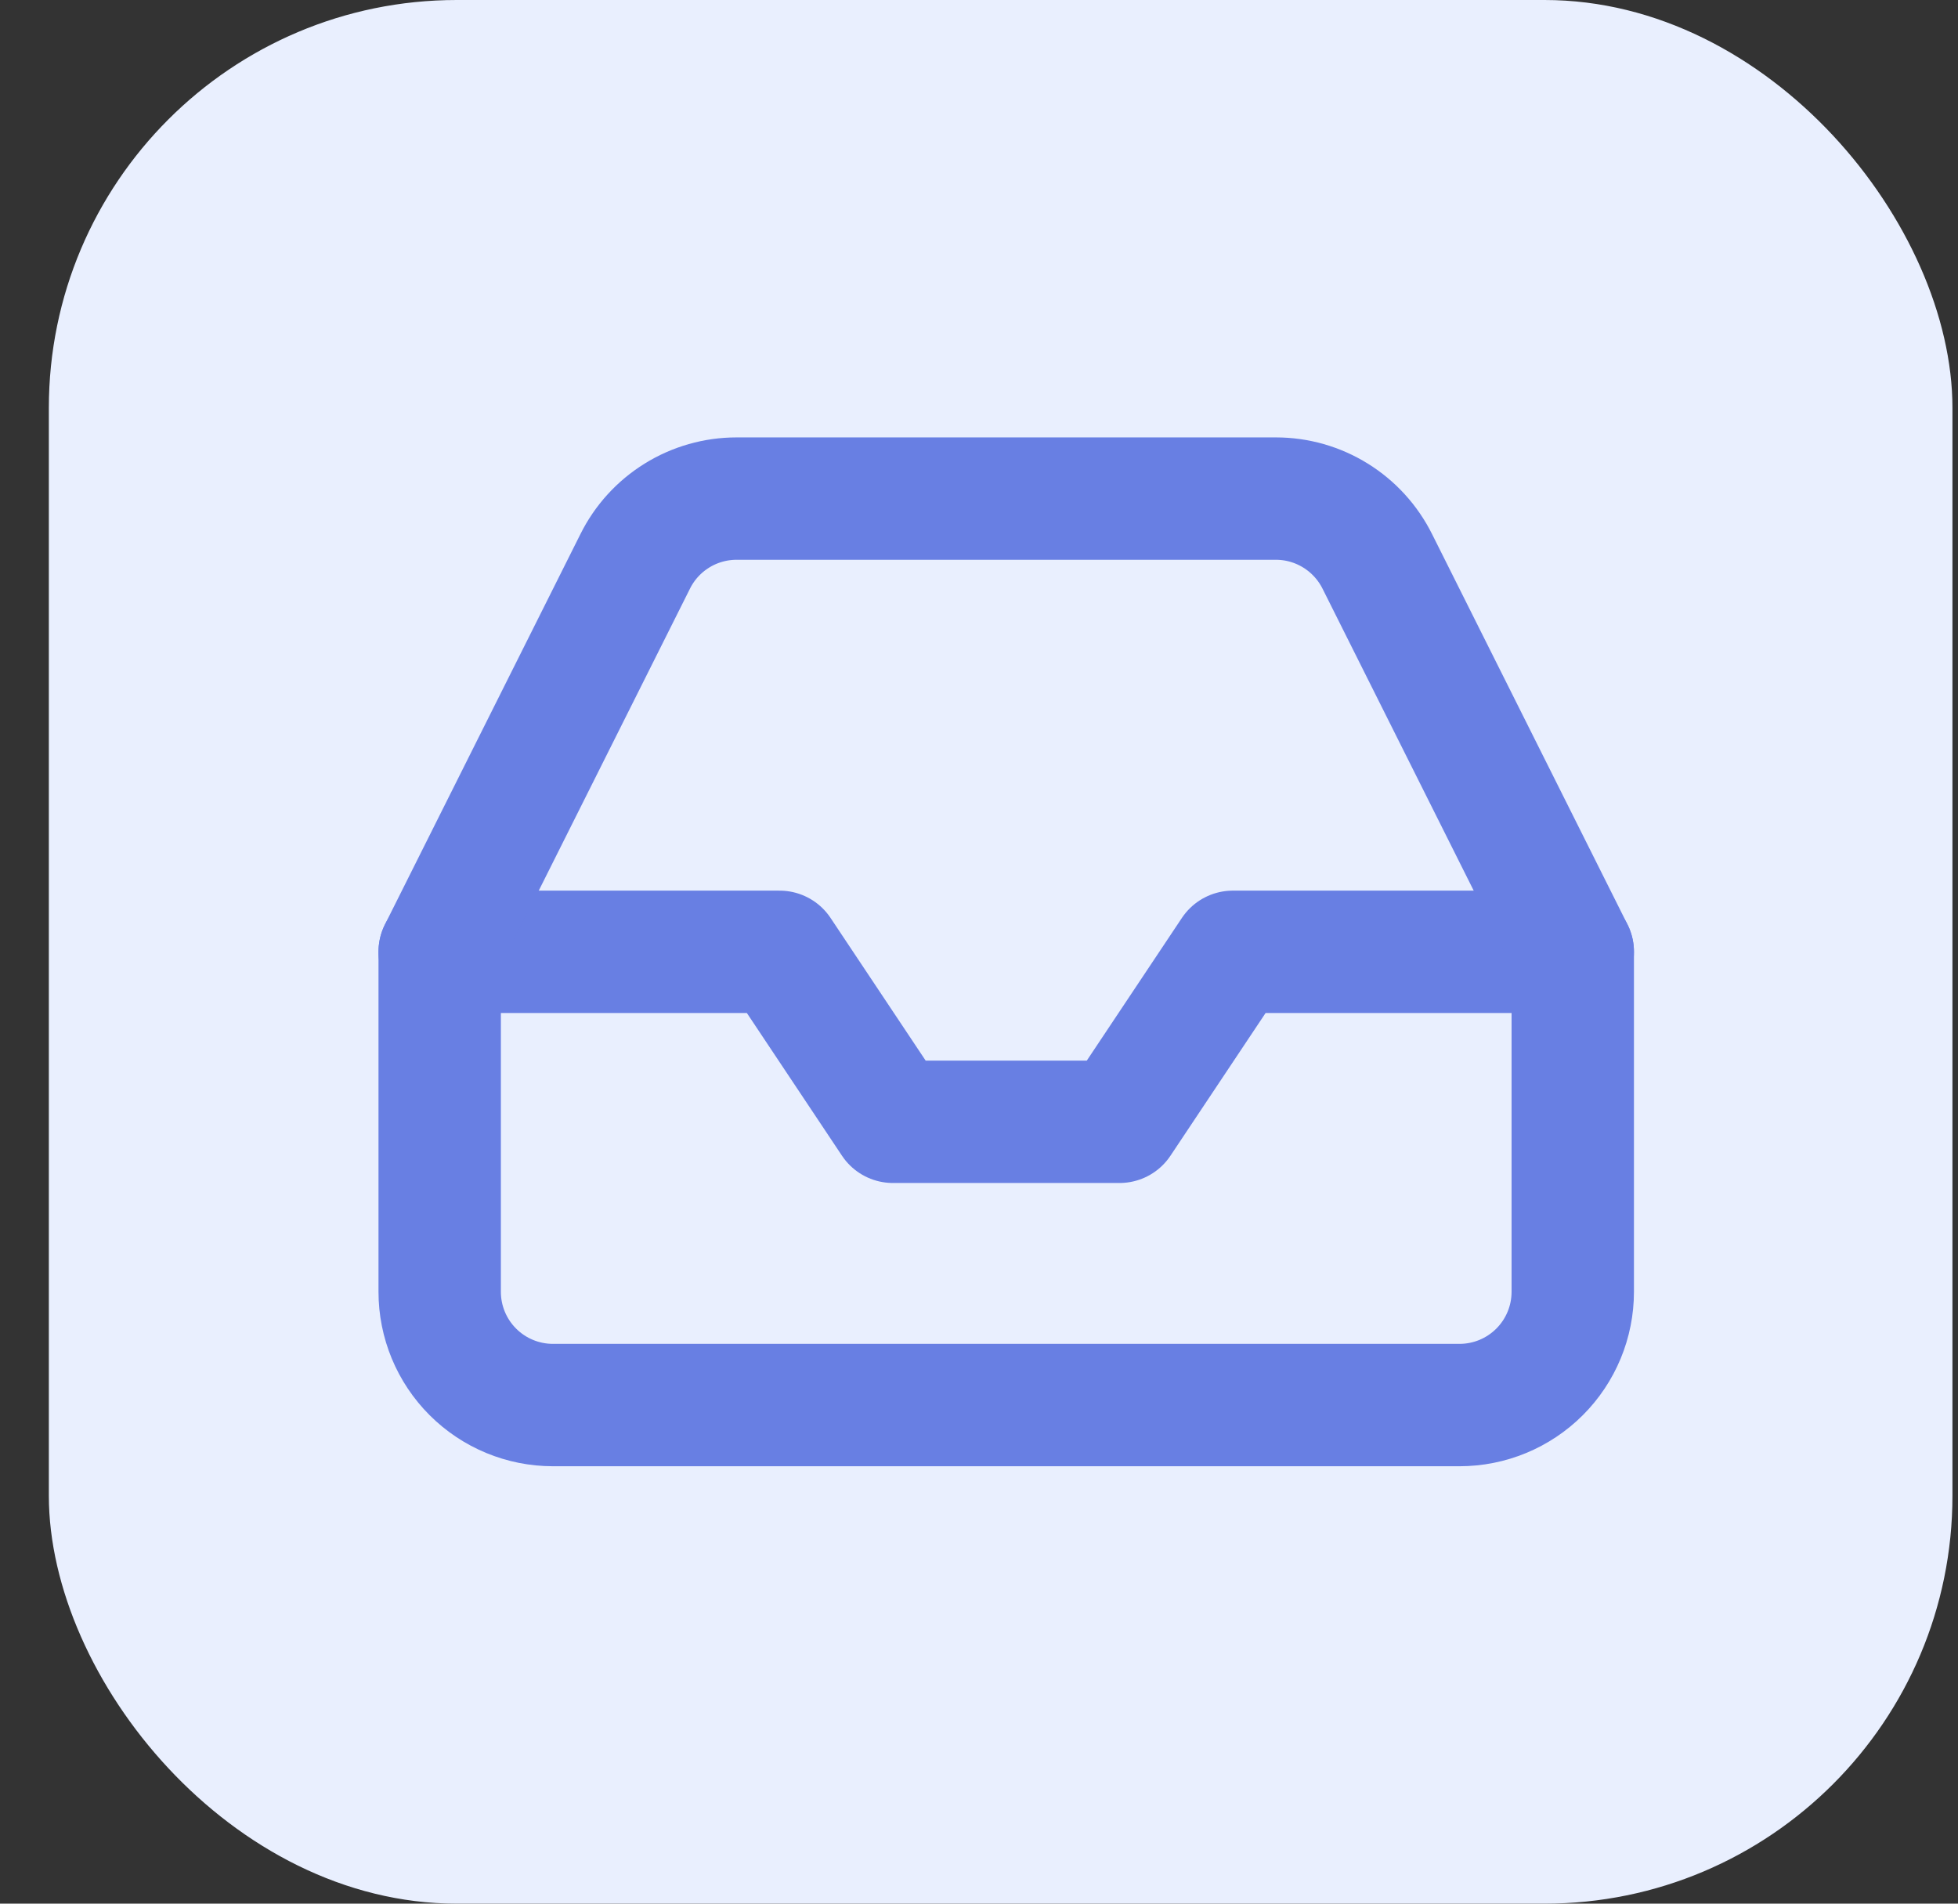 <svg width="36" height="35" viewBox="0 0 36 35" fill="none" xmlns="http://www.w3.org/2000/svg">
<rect x="0" y="0" width="36" height="35" fill="#333333" stroke="none"/>
<rect x="0.898" width="35" height="35" rx="7.5" fill="#E9EFFE"/>
<path d="M28.917 17.5H22.667L20.584 20.625H16.417L14.334 17.5H8.084" stroke="#687FE3" stroke-width="2.25" stroke-linecap="round" stroke-linejoin="round"/>
<path d="M11.678 10.323L8.084 17.5V23.75C8.084 24.303 8.303 24.832 8.694 25.223C9.085 25.614 9.615 25.833 10.167 25.833H26.834C27.387 25.833 27.916 25.614 28.307 25.223C28.698 24.832 28.917 24.303 28.917 23.75V17.5L25.324 10.323C25.151 9.976 24.885 9.684 24.556 9.48C24.226 9.275 23.847 9.167 23.459 9.167H13.542C13.155 9.167 12.775 9.275 12.445 9.48C12.116 9.684 11.85 9.976 11.678 10.323Z" stroke="#687FE3" stroke-width="2.25" stroke-linecap="round" stroke-linejoin="round"/>
</svg>
